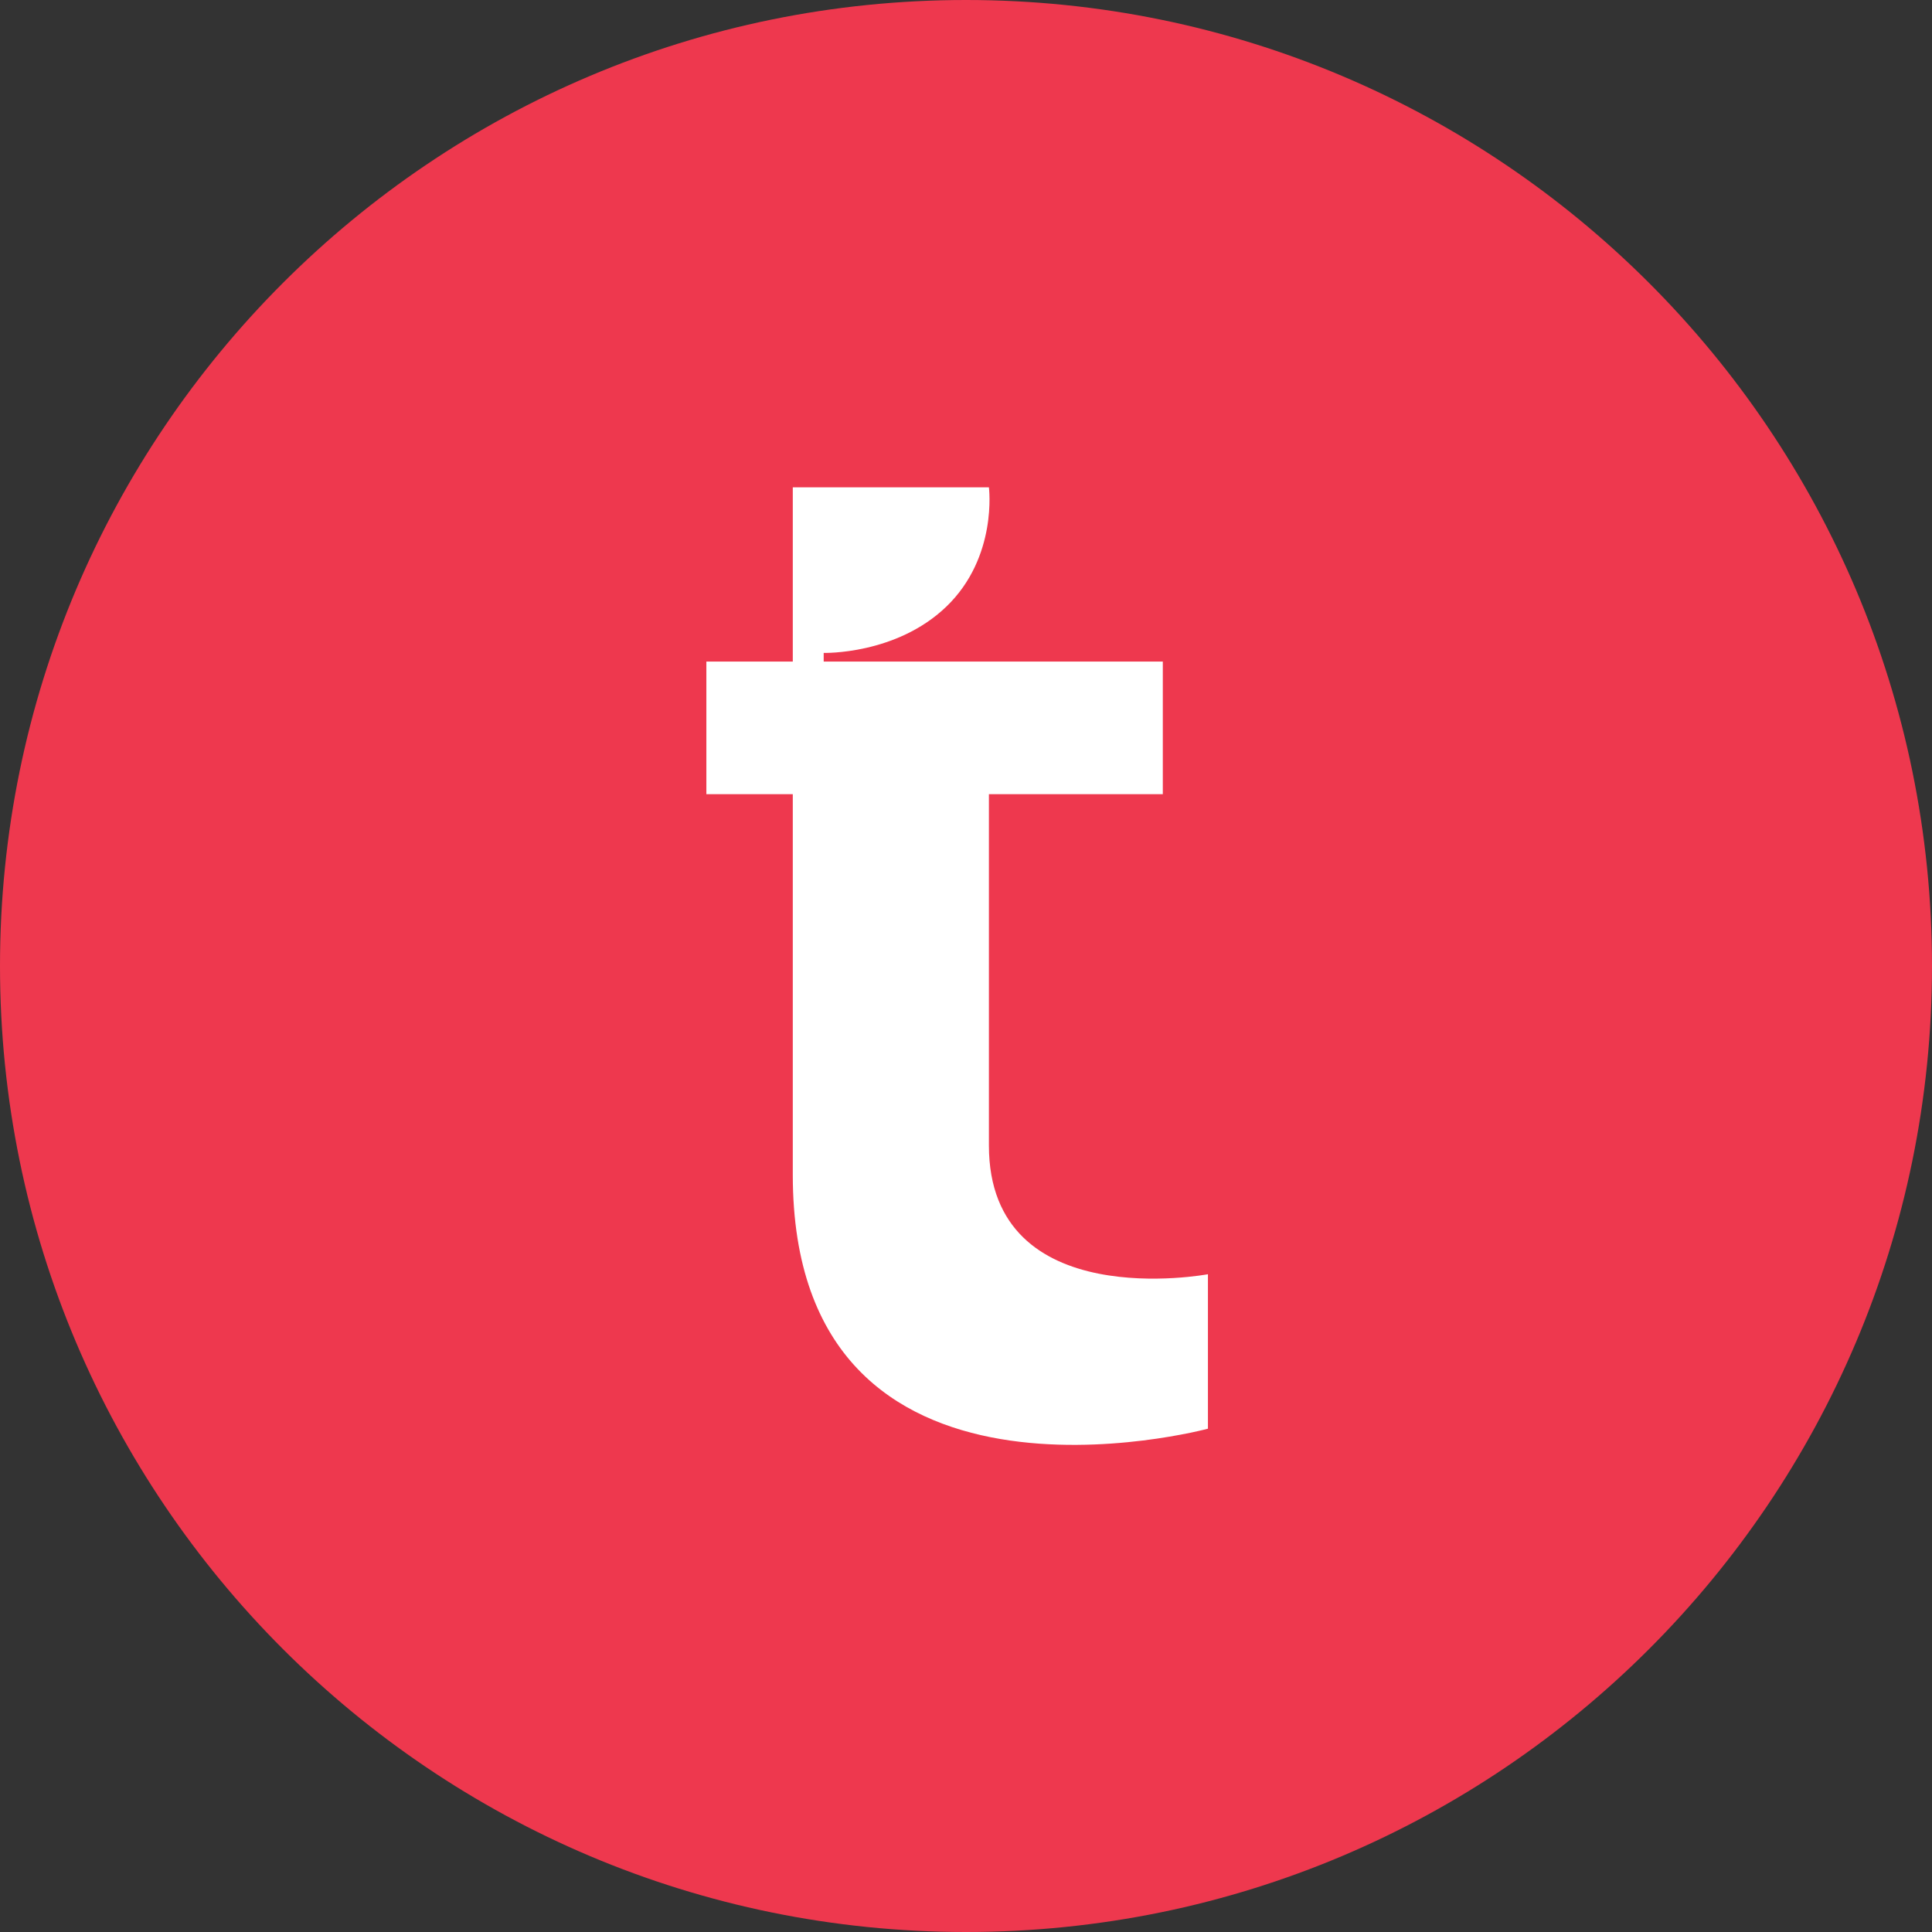 <svg xmlns="http://www.w3.org/2000/svg" id="b" width="55.66" height="55.66" viewBox="0 0 55.66 55.66"><rect x="0" y="0" width="55.66" height="55.66" fill="#333333" stroke="none"/><g id="c"><path d="M55.66,27.83c0,15.37-12.46,27.83-27.83,27.83S0,43.2,0,27.83,12.46,0,27.83,0s27.83,12.46,27.83,27.83" style="fill:#ee384e;"></path><path d="M28.49,32.99v-10.11h5.01v-3.82h-9.77v-.25s2.08.06,3.53-1.33c1.49-1.43,1.23-3.44,1.23-3.44h-5.65v5.02h-2.49v3.82h2.49v10.97c0,10.54,11.96,7.31,11.96,7.31v-4.45s-6.31,1.19-6.31-3.71" style="fill:#fff;"></path></g></svg>